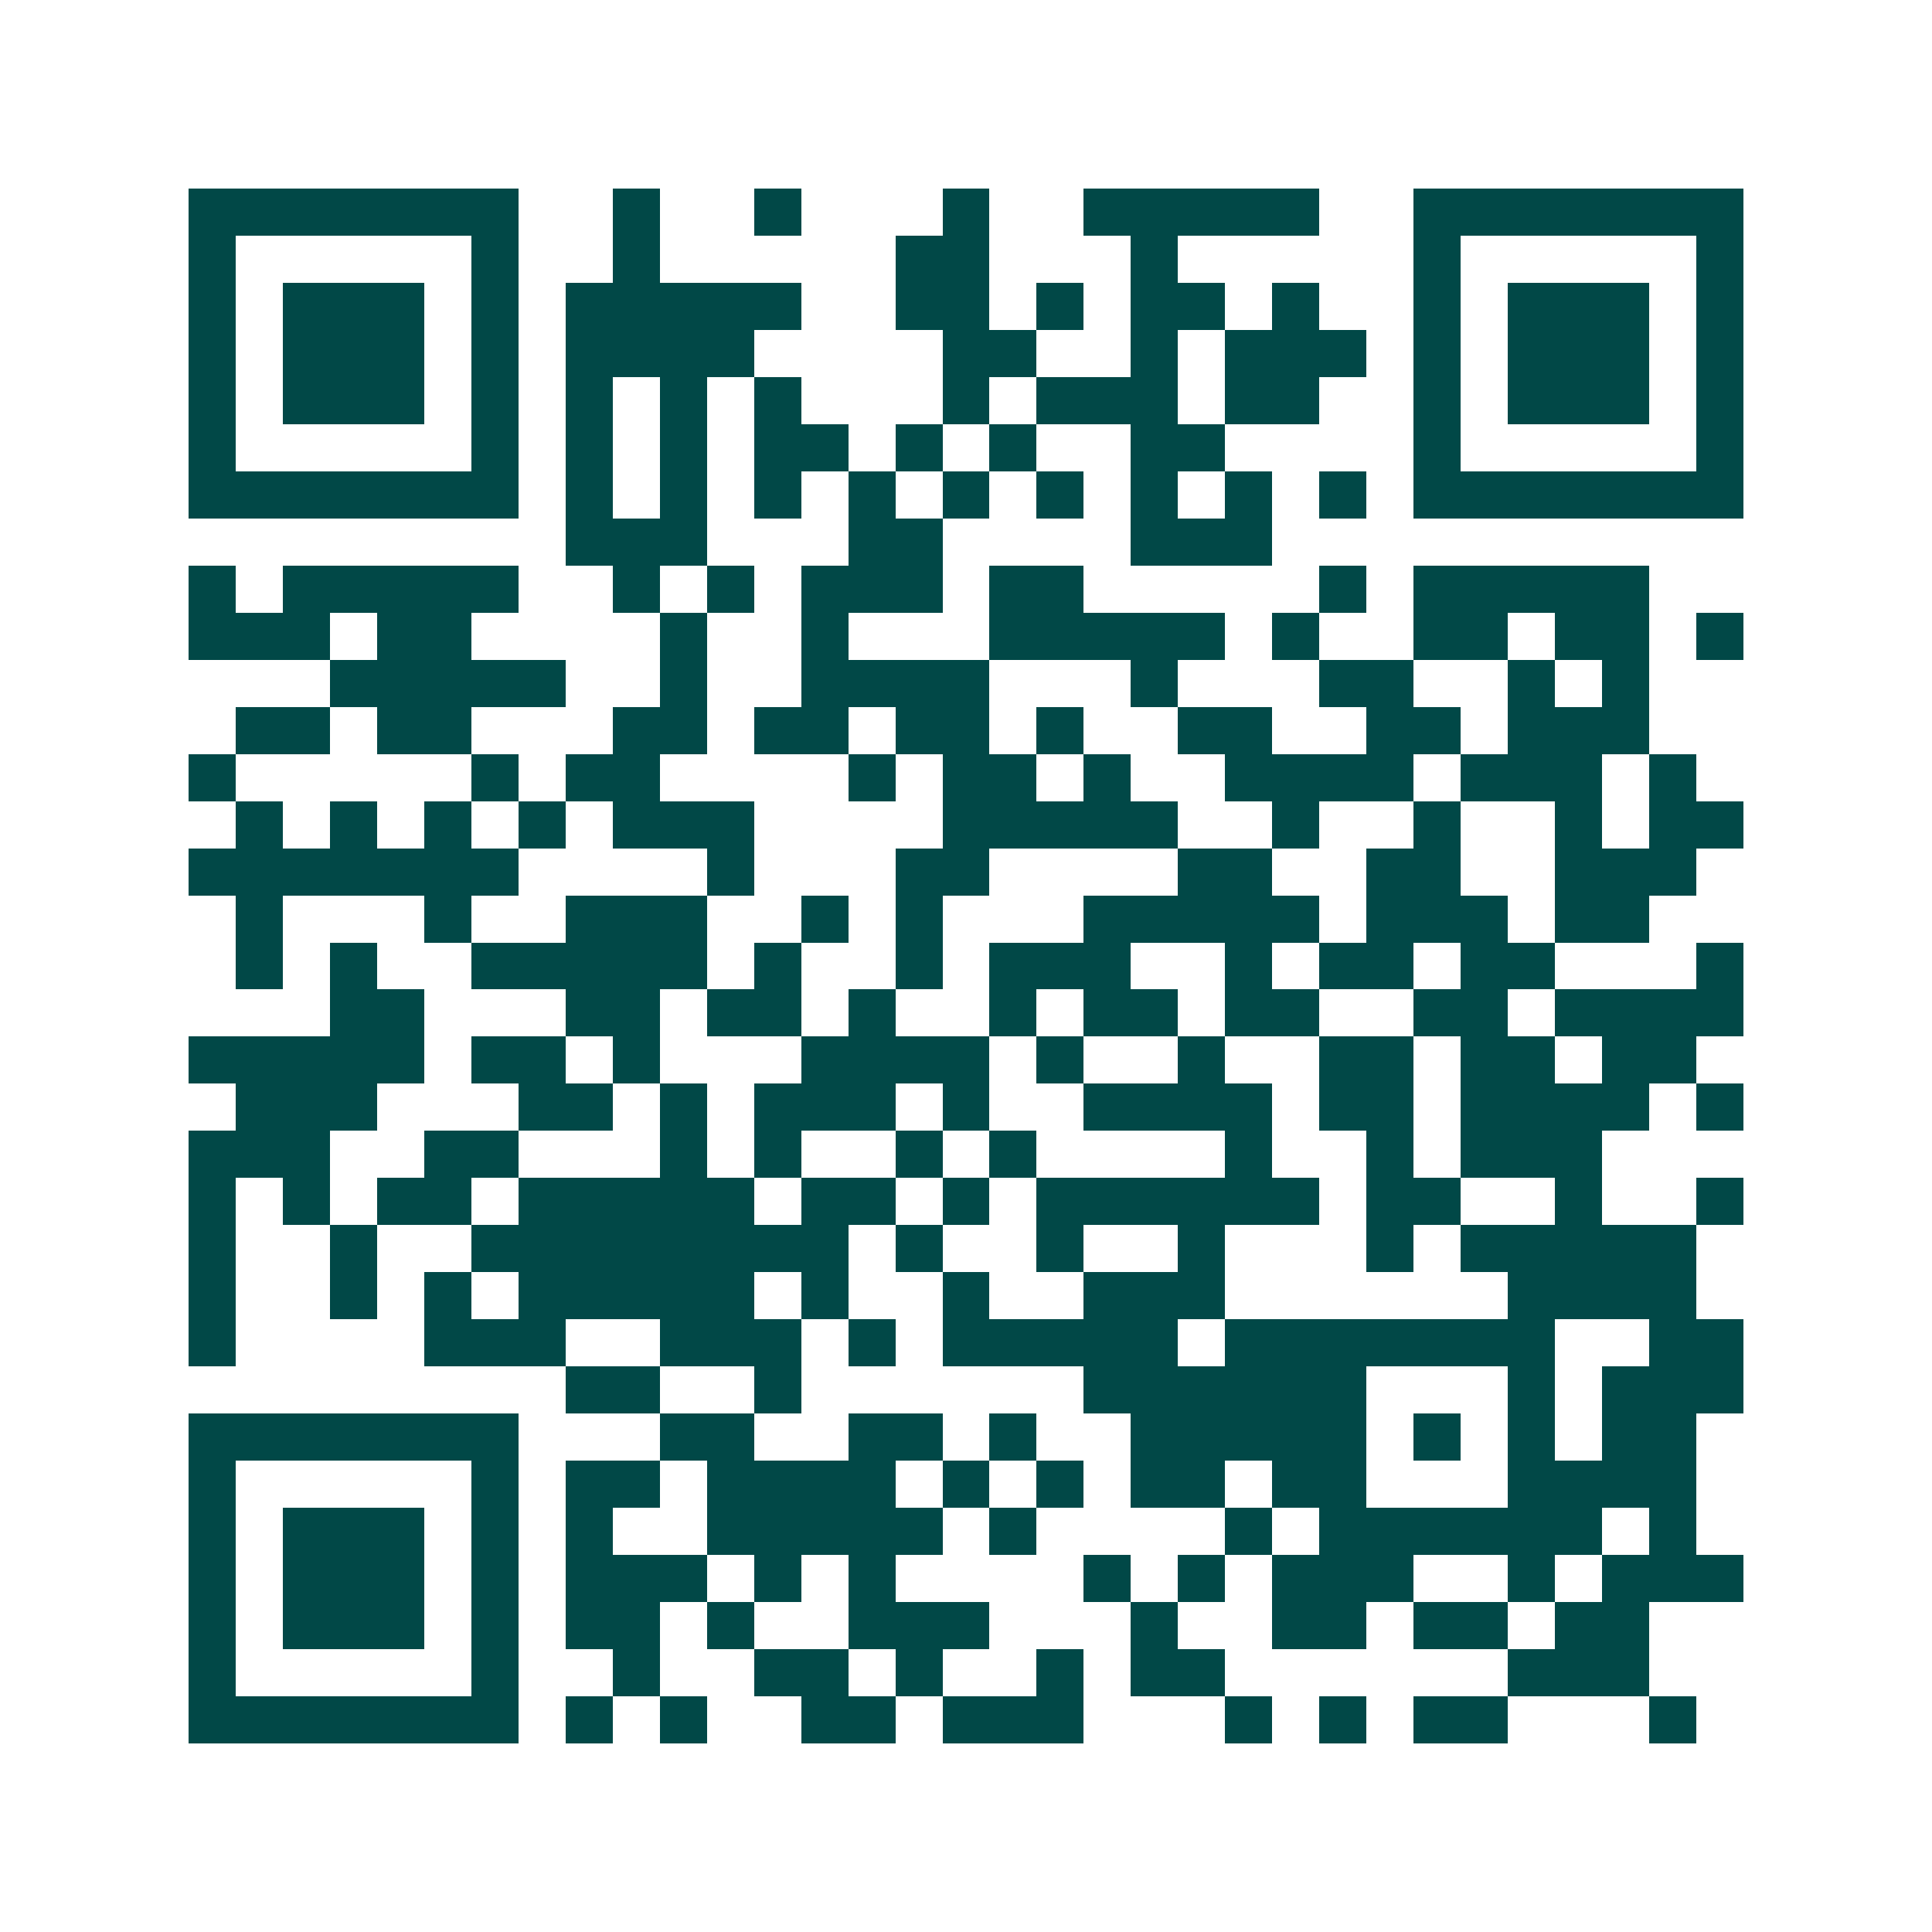 <svg xmlns="http://www.w3.org/2000/svg" width="200" height="200" viewBox="0 0 41 41" shape-rendering="crispEdges"><path fill="#ffffff" d="M0 0h41v41H0z"/><path stroke="#014847" d="M4 4.5h7m2 0h1m2 0h1m3 0h1m2 0h5m2 0h7M4 5.5h1m5 0h1m2 0h1m5 0h2m3 0h1m5 0h1m5 0h1M4 6.5h1m1 0h3m1 0h1m1 0h5m2 0h2m1 0h1m1 0h2m1 0h1m2 0h1m1 0h3m1 0h1M4 7.5h1m1 0h3m1 0h1m1 0h4m4 0h2m2 0h1m1 0h3m1 0h1m1 0h3m1 0h1M4 8.5h1m1 0h3m1 0h1m1 0h1m1 0h1m1 0h1m3 0h1m1 0h3m1 0h2m2 0h1m1 0h3m1 0h1M4 9.5h1m5 0h1m1 0h1m1 0h1m1 0h2m1 0h1m1 0h1m2 0h2m4 0h1m5 0h1M4 10.5h7m1 0h1m1 0h1m1 0h1m1 0h1m1 0h1m1 0h1m1 0h1m1 0h1m1 0h1m1 0h7M12 11.5h3m3 0h2m4 0h3M4 12.5h1m1 0h5m2 0h1m1 0h1m1 0h3m1 0h2m5 0h1m1 0h5M4 13.5h3m1 0h2m4 0h1m2 0h1m3 0h5m1 0h1m2 0h2m1 0h2m1 0h1M7 14.5h5m2 0h1m2 0h4m3 0h1m3 0h2m2 0h1m1 0h1M5 15.5h2m1 0h2m3 0h2m1 0h2m1 0h2m1 0h1m2 0h2m2 0h2m1 0h3M4 16.5h1m5 0h1m1 0h2m4 0h1m1 0h2m1 0h1m2 0h4m1 0h3m1 0h1M5 17.5h1m1 0h1m1 0h1m1 0h1m1 0h3m4 0h5m2 0h1m2 0h1m2 0h1m1 0h2M4 18.5h7m4 0h1m3 0h2m4 0h2m2 0h2m2 0h3M5 19.5h1m3 0h1m2 0h3m2 0h1m1 0h1m3 0h5m1 0h3m1 0h2M5 20.5h1m1 0h1m2 0h5m1 0h1m2 0h1m1 0h3m2 0h1m1 0h2m1 0h2m3 0h1M7 21.5h2m3 0h2m1 0h2m1 0h1m2 0h1m1 0h2m1 0h2m2 0h2m1 0h4M4 22.5h5m1 0h2m1 0h1m3 0h4m1 0h1m2 0h1m2 0h2m1 0h2m1 0h2M5 23.5h3m3 0h2m1 0h1m1 0h3m1 0h1m2 0h4m1 0h2m1 0h4m1 0h1M4 24.5h3m2 0h2m3 0h1m1 0h1m2 0h1m1 0h1m4 0h1m2 0h1m1 0h3M4 25.5h1m1 0h1m1 0h2m1 0h5m1 0h2m1 0h1m1 0h6m1 0h2m2 0h1m2 0h1M4 26.5h1m2 0h1m2 0h8m1 0h1m2 0h1m2 0h1m3 0h1m1 0h5M4 27.5h1m2 0h1m1 0h1m1 0h5m1 0h1m2 0h1m2 0h3m6 0h4M4 28.5h1m4 0h3m2 0h3m1 0h1m1 0h5m1 0h7m2 0h2M12 29.5h2m2 0h1m6 0h6m3 0h1m1 0h3M4 30.5h7m3 0h2m2 0h2m1 0h1m2 0h5m1 0h1m1 0h1m1 0h2M4 31.5h1m5 0h1m1 0h2m1 0h4m1 0h1m1 0h1m1 0h2m1 0h2m3 0h4M4 32.5h1m1 0h3m1 0h1m1 0h1m2 0h5m1 0h1m4 0h1m1 0h6m1 0h1M4 33.5h1m1 0h3m1 0h1m1 0h3m1 0h1m1 0h1m4 0h1m1 0h1m1 0h3m2 0h1m1 0h3M4 34.5h1m1 0h3m1 0h1m1 0h2m1 0h1m2 0h3m3 0h1m2 0h2m1 0h2m1 0h2M4 35.5h1m5 0h1m2 0h1m2 0h2m1 0h1m2 0h1m1 0h2m6 0h3M4 36.5h7m1 0h1m1 0h1m2 0h2m1 0h3m3 0h1m1 0h1m1 0h2m3 0h1"/></svg>
